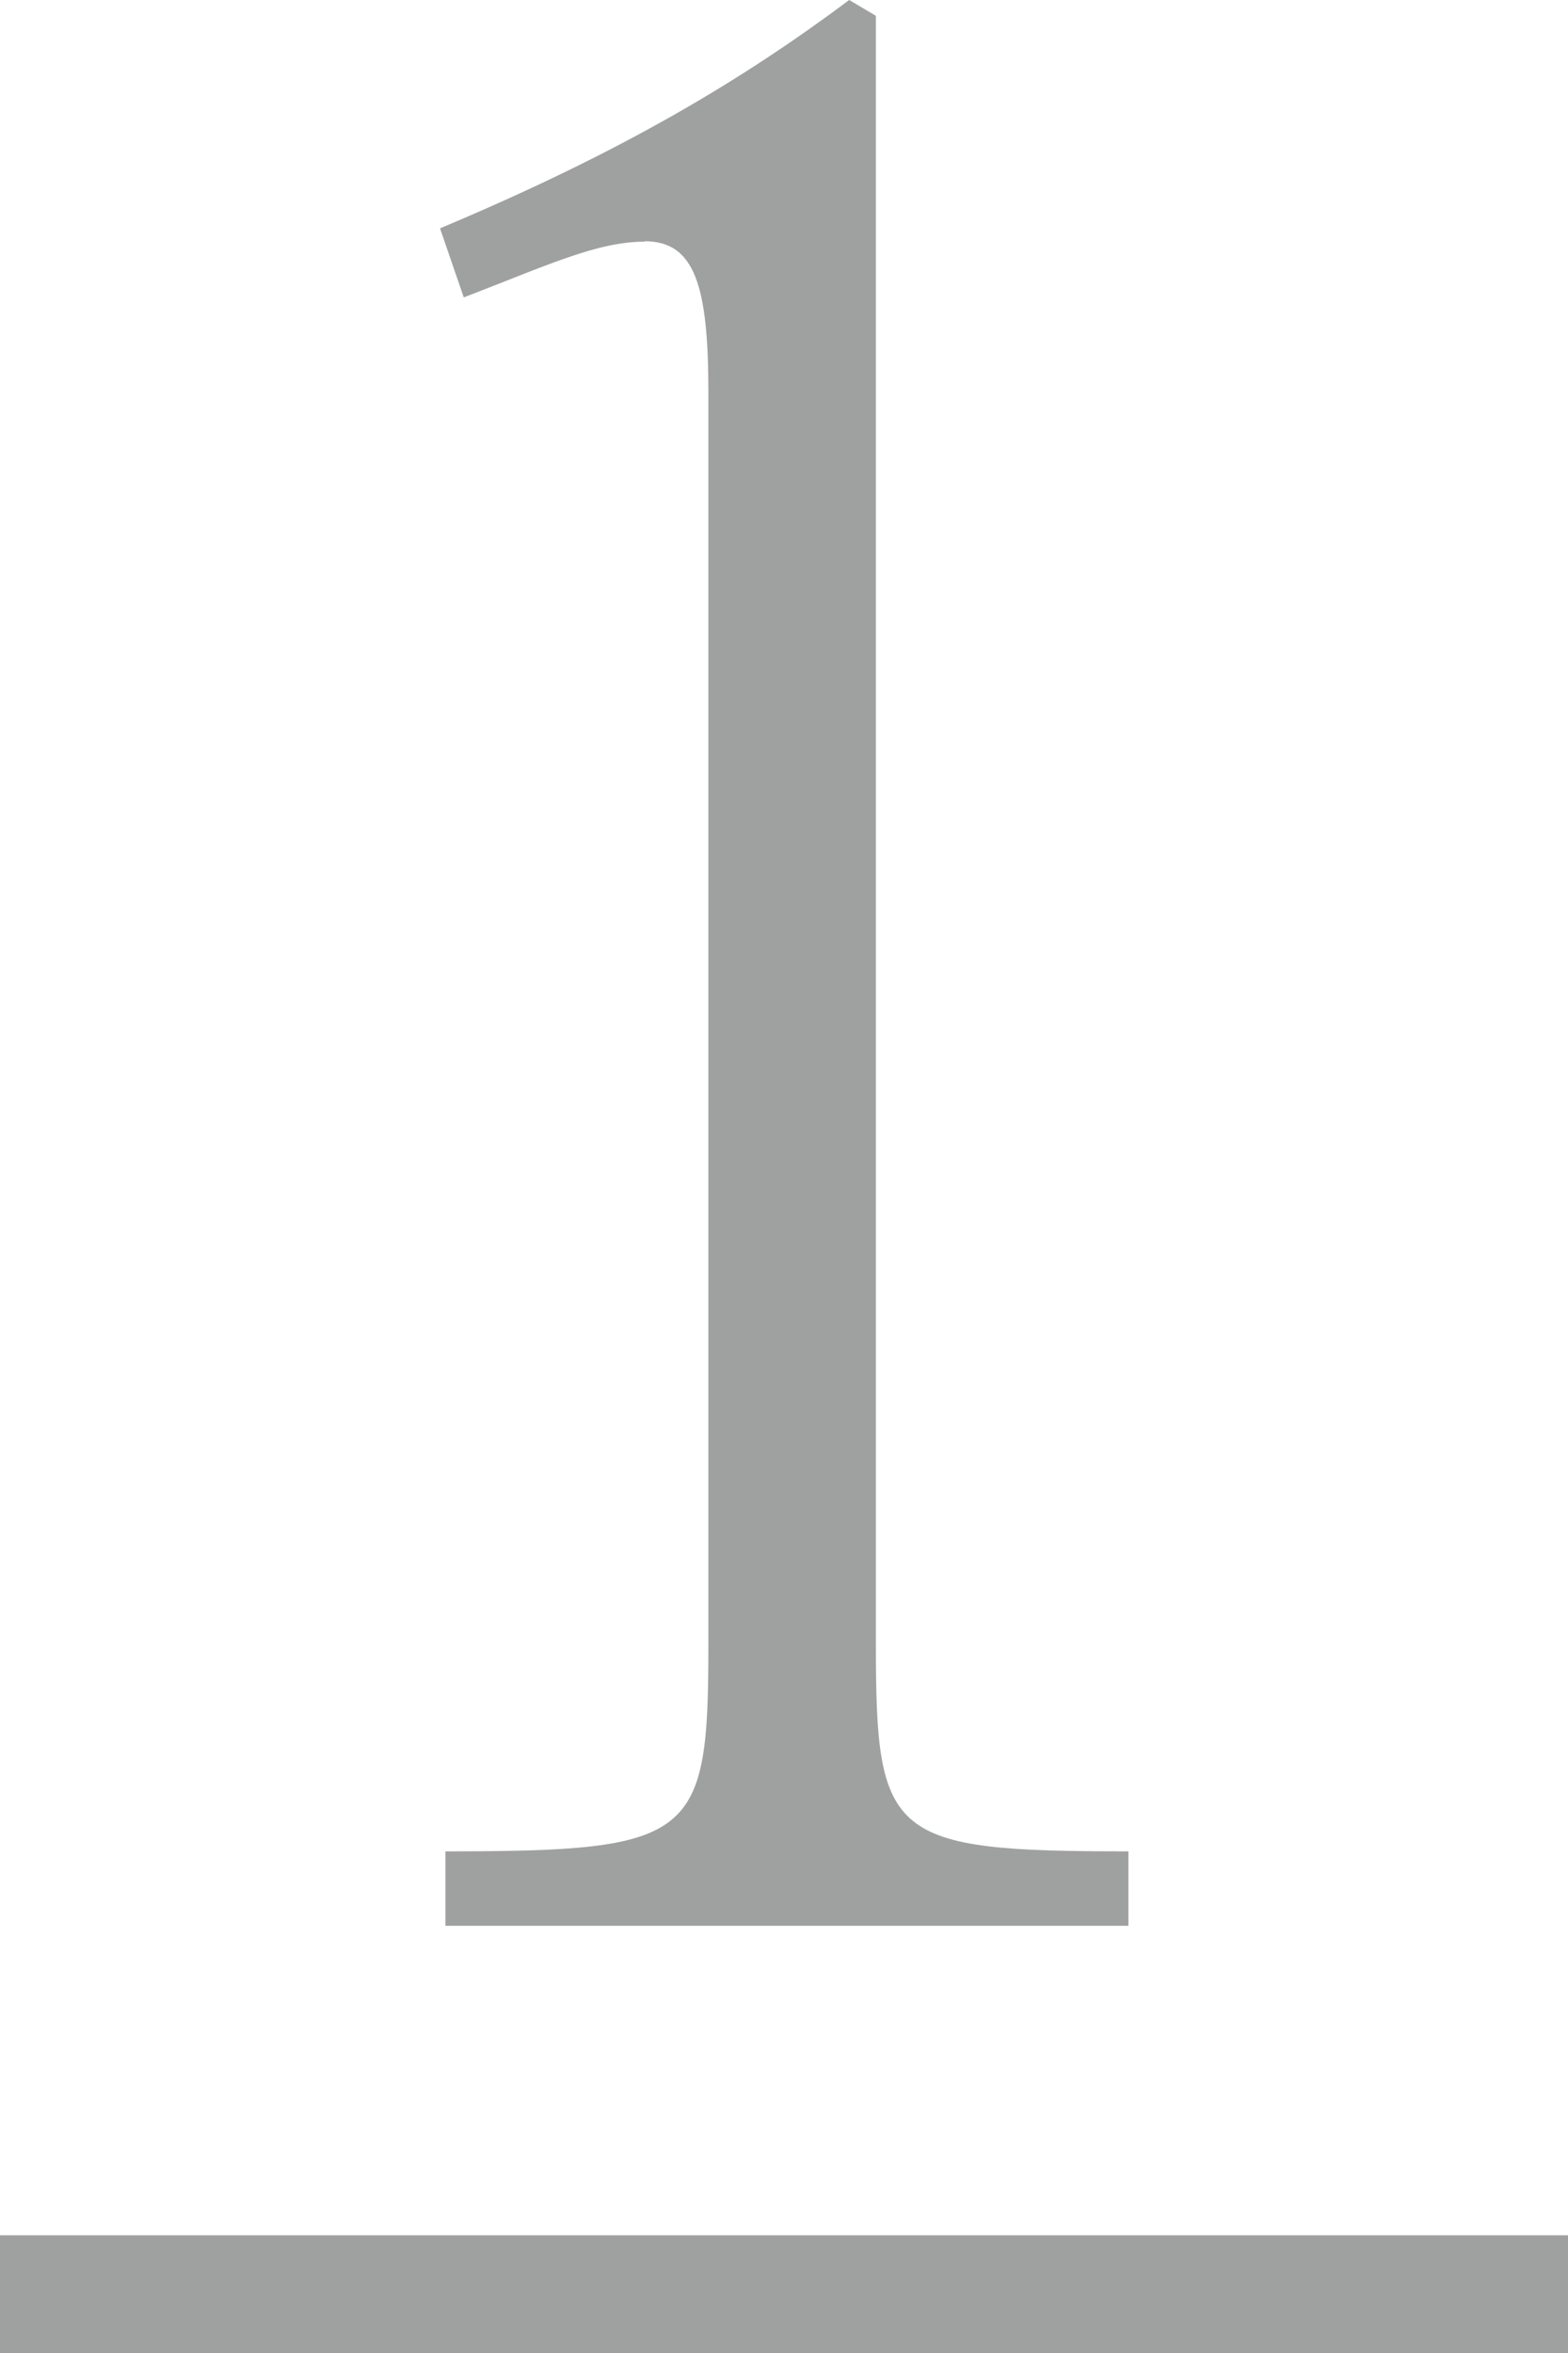 <svg xmlns="http://www.w3.org/2000/svg" width="88" height="132" fill="none"><path fill="#9FA0A0" d="M36.178 13.534c2.83 0 3.578 2.52 3.578 8.493v70.235c0 10.874-.749 11.597-14.757 11.597v4.177h38.33v-4.177c-13.424 0-14.172-.746-14.172-11.597V.887L47.66 0c-5.963 4.457-12.675 8.494-22.965 12.81l1.333 3.874c4.63-1.774 7.46-3.127 10.15-3.127v-.023ZM0 125.397V132h88v-6.603H0Z"/></svg>